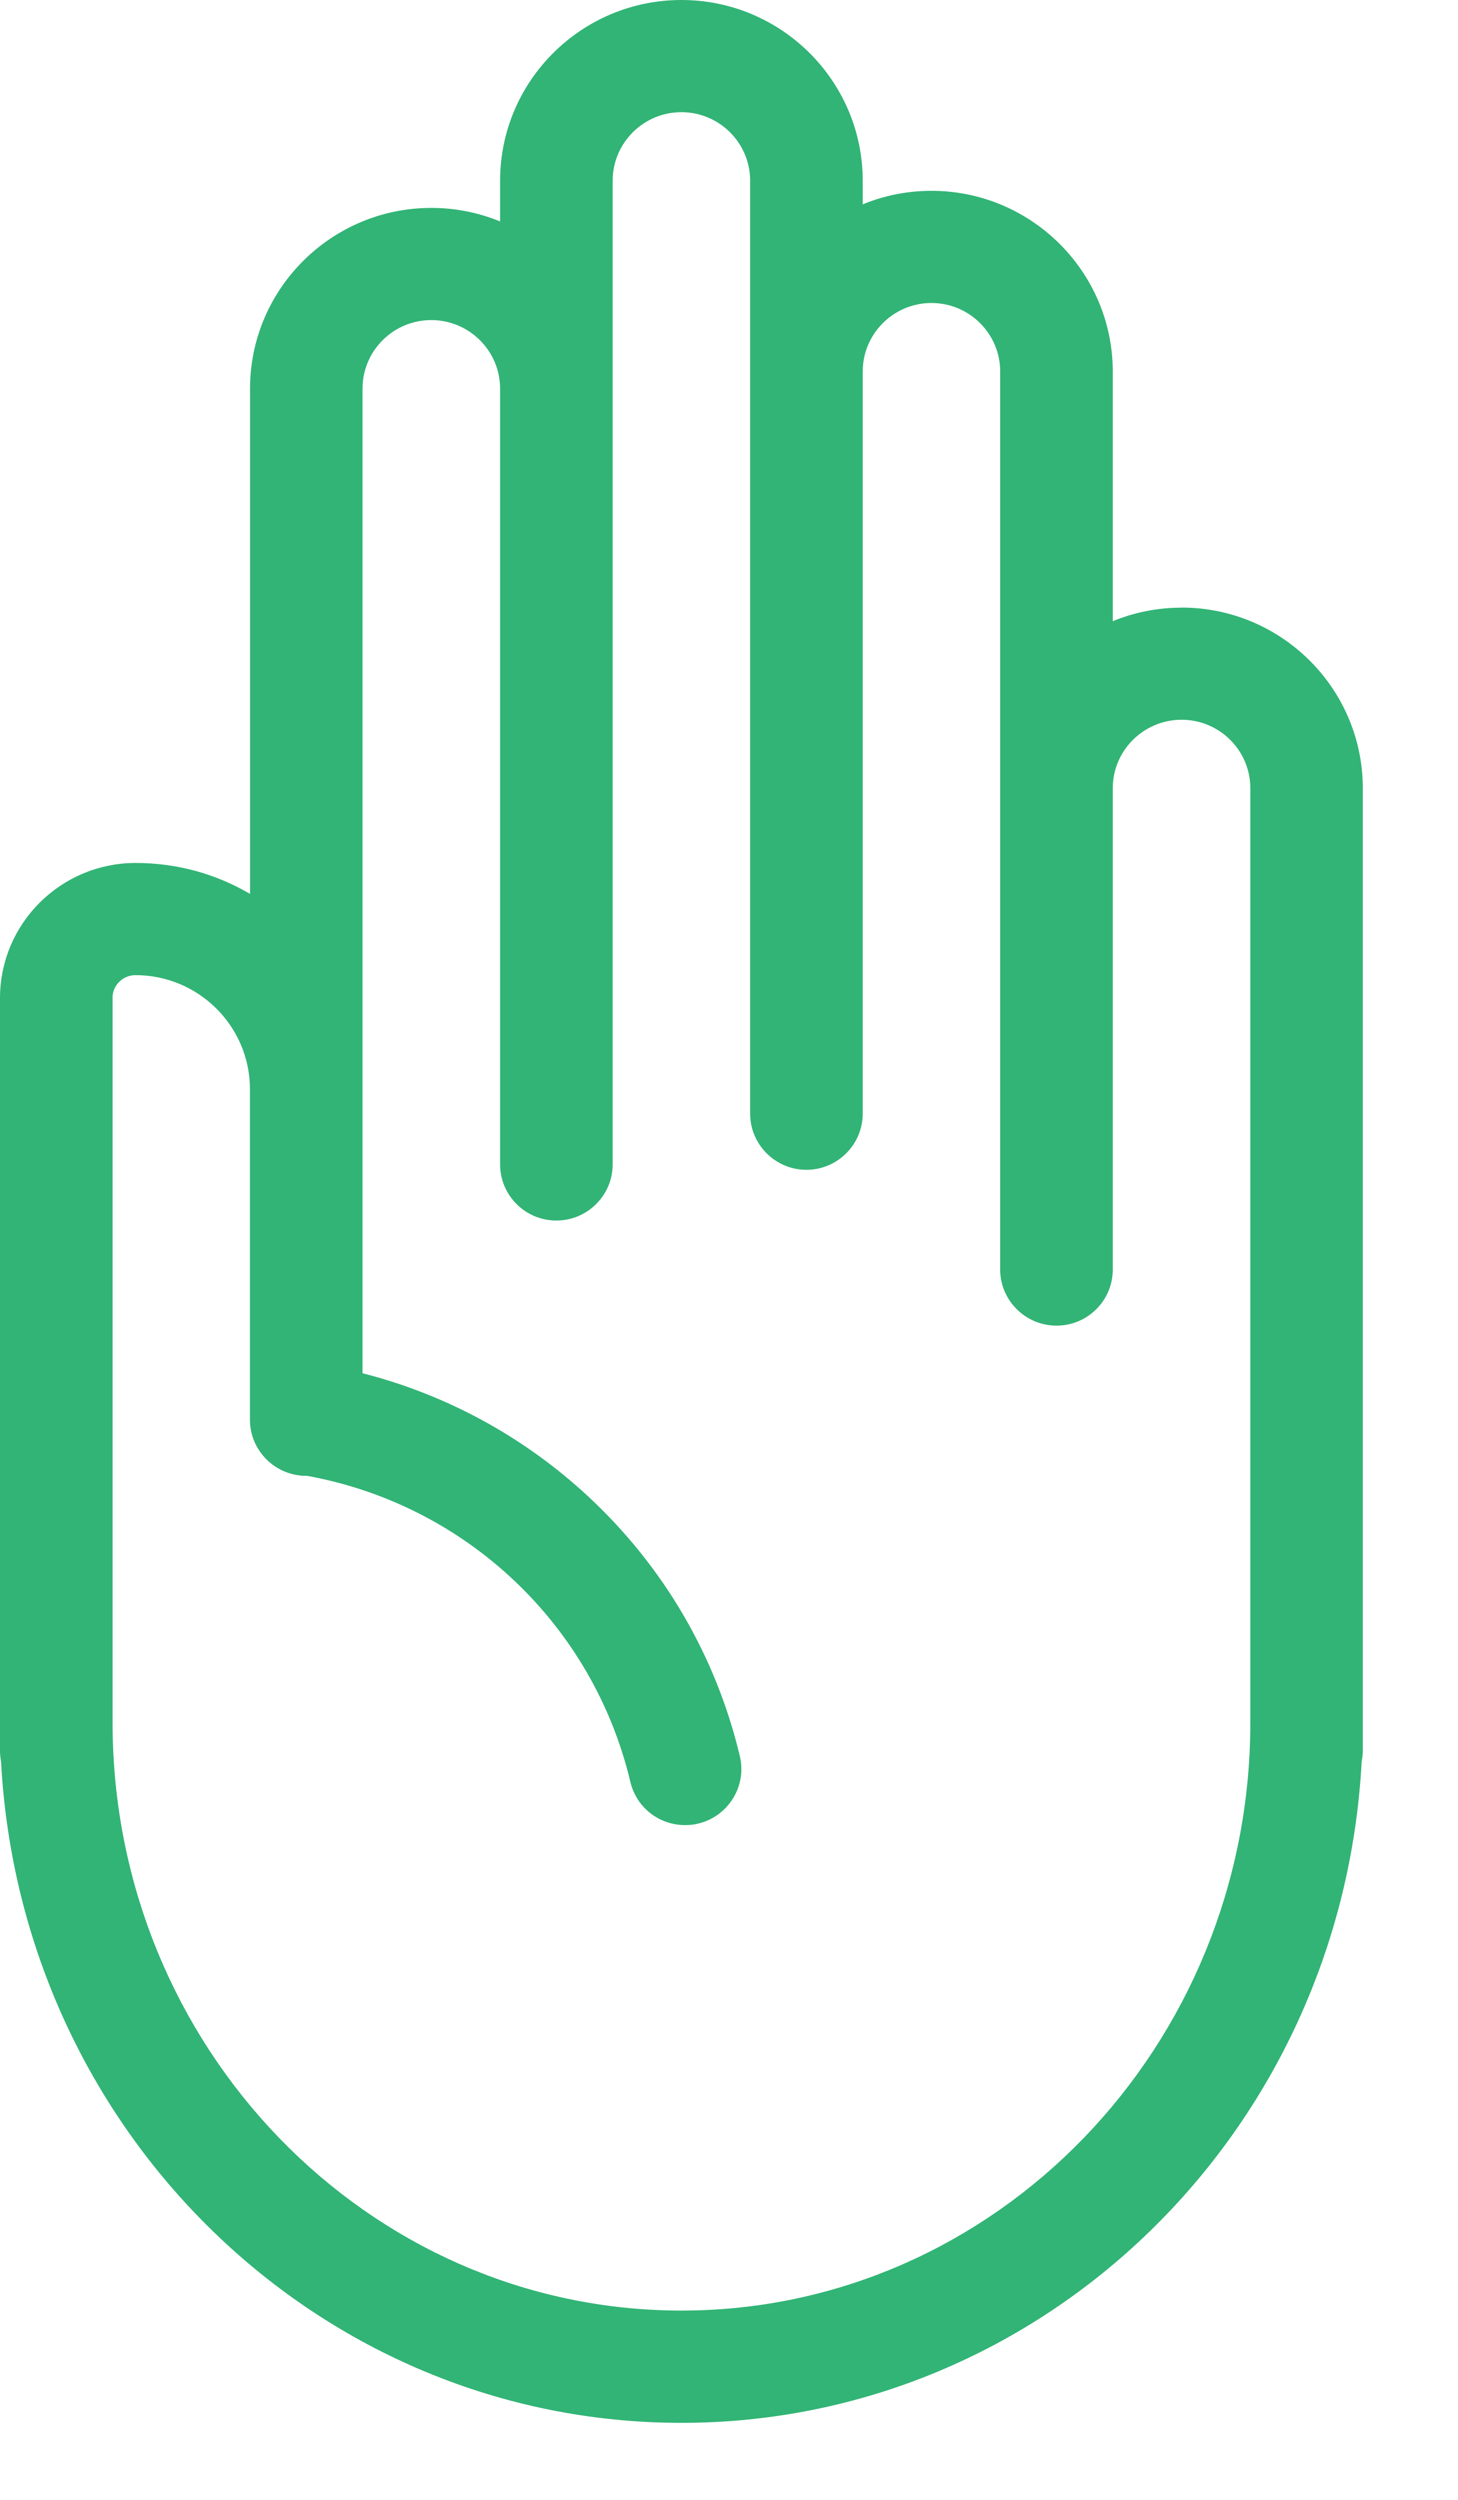 <svg width="14" height="24" viewBox="0 0 14 24" fill="none" xmlns="http://www.w3.org/2000/svg">
<path d="M11.345 5.834C11.117 5.834 10.893 5.878 10.685 5.964V3.567C10.685 2.611 9.904 1.832 8.944 1.832C8.716 1.832 8.492 1.876 8.284 1.962V1.735C8.284 0.778 7.503 0 6.543 0C5.583 0 4.802 0.778 4.802 1.735V2.126C4.593 2.04 4.369 1.996 4.142 1.996C3.182 1.996 2.401 2.774 2.401 3.731V8.582C2.069 8.387 1.694 8.285 1.302 8.285C0.584 8.285 0 8.867 0 9.582V16.809C0 16.843 0.004 16.878 0.01 16.912C0.201 20.473 3.068 23.261 6.543 23.261C10.018 23.261 12.885 20.473 13.075 16.912C13.082 16.878 13.086 16.843 13.086 16.809V7.568C13.086 6.611 12.305 5.833 11.345 5.833V5.834ZM1.08 9.582C1.08 9.46 1.179 9.362 1.301 9.362C1.907 9.362 2.4 9.853 2.4 10.457V13.631C2.4 13.927 2.643 14.169 2.941 14.169C2.943 14.169 2.946 14.169 2.949 14.169C4.477 14.447 5.695 15.599 6.053 17.108C6.111 17.352 6.327 17.522 6.578 17.522C6.62 17.522 6.662 17.518 6.703 17.508C6.993 17.439 7.173 17.149 7.104 16.86C6.876 15.901 6.372 15.038 5.645 14.364C5.032 13.795 4.286 13.389 3.481 13.184V3.731C3.481 3.368 3.777 3.073 4.141 3.073C4.505 3.073 4.802 3.368 4.802 3.731V11.179C4.802 11.476 5.044 11.718 5.342 11.718C5.64 11.718 5.883 11.476 5.883 11.179V1.735C5.883 1.372 6.179 1.077 6.543 1.077C6.907 1.077 7.203 1.372 7.203 1.735V10.692C7.203 10.989 7.446 11.231 7.743 11.231C8.041 11.231 8.284 10.989 8.284 10.692V3.567C8.284 3.204 8.58 2.909 8.944 2.909C9.308 2.909 9.604 3.204 9.604 3.567V12.189C9.604 12.485 9.847 12.727 10.145 12.727C10.443 12.727 10.685 12.486 10.685 12.189V7.568C10.685 7.205 10.982 6.91 11.346 6.91C11.71 6.91 12.006 7.205 12.006 7.568V16.538C12.006 19.651 9.556 22.183 6.544 22.183C3.531 22.183 1.081 19.651 1.081 16.538V9.582L1.08 9.582Z" fill="#31B475"/>
</svg>
